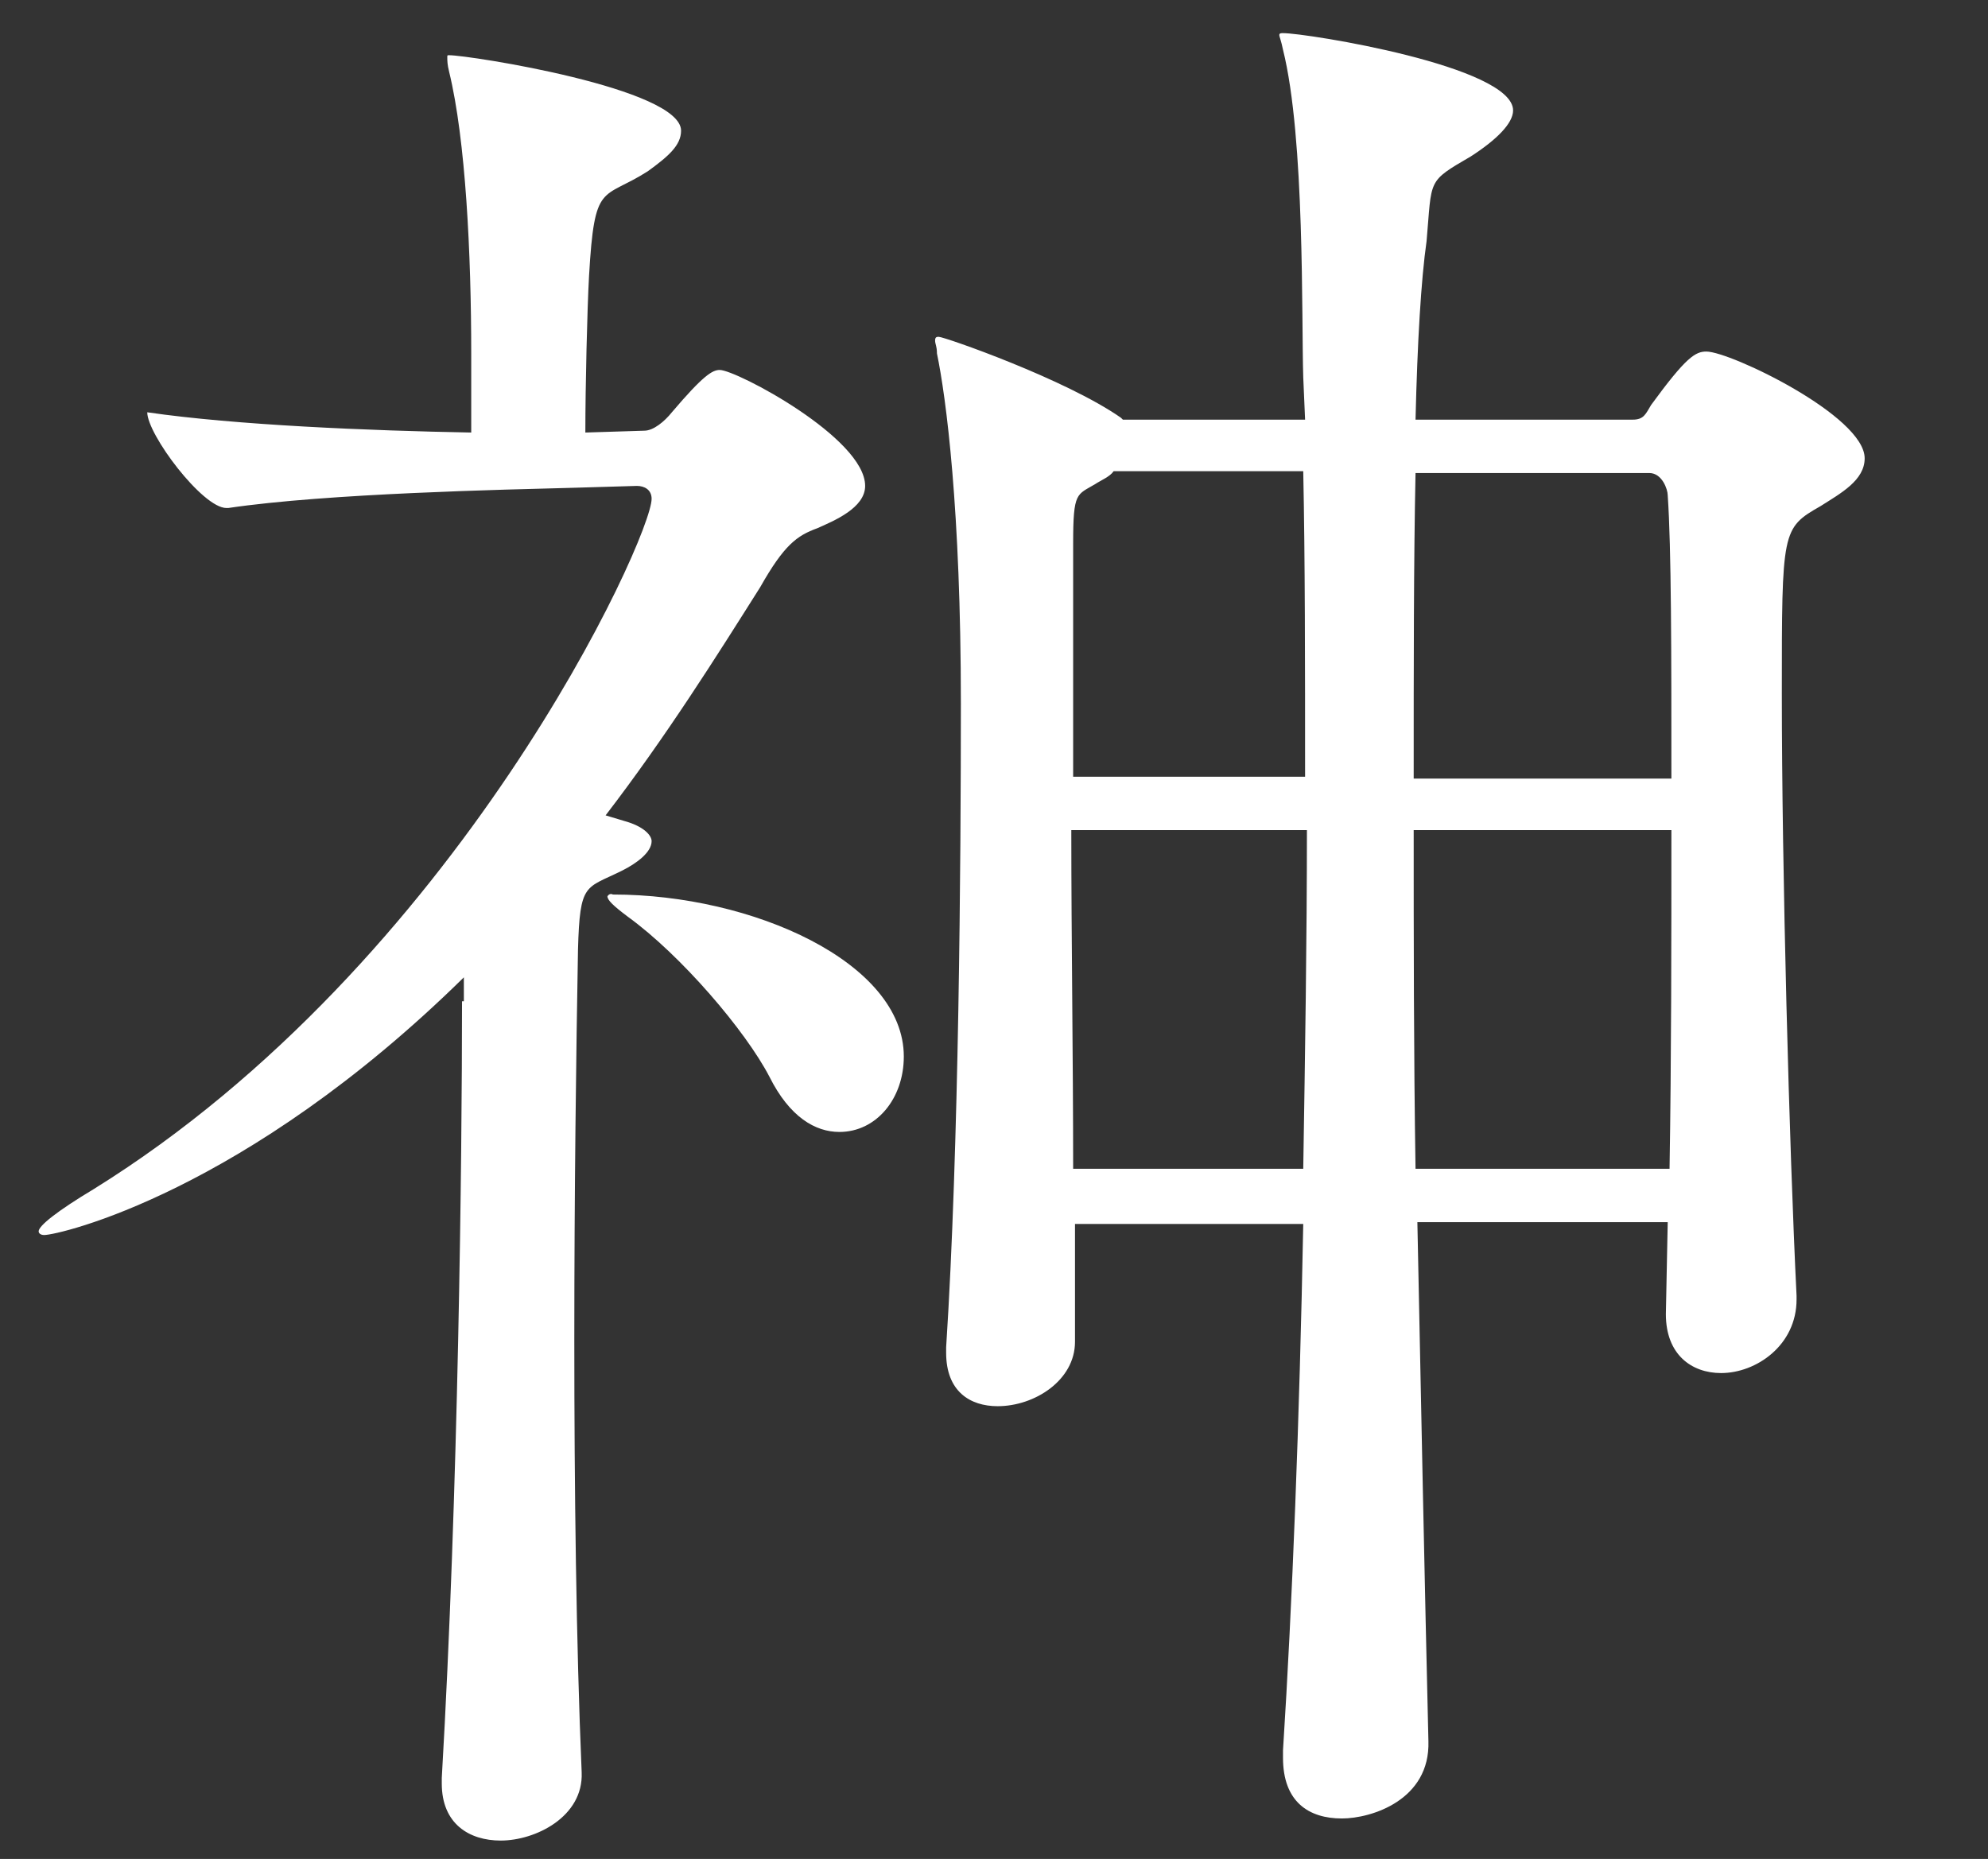 <?xml version="1.0" encoding="utf-8"?>
<!-- Generator: Adobe Illustrator 26.3.1, SVG Export Plug-In . SVG Version: 6.00 Build 0)  -->
<svg version="1.1" id="レイヤー_1" xmlns="http://www.w3.org/2000/svg" xmlns:xlink="http://www.w3.org/1999/xlink" x="0px"
	 y="0px" width="108px" height="101px" viewBox="0 0 108 101" style="enable-background:new 0 0 108 101;" xml:space="preserve">
<rect x="0" y="0" width="108" height="101" fill="#333333" stroke="none"/>
<style type="text/css">
	.st0{fill:#FFFFFF;}
</style>
<path class="st0" d="M90.5,71.4c0,2.2,1.4,3.2,3,3.2c1.9,0,4.1-1.5,4.1-4c0-0.1,0-0.1,0-0.2c-0.4-8.1-0.8-23.2-0.8-32.7
	c0-8.9,0-9,2.1-10.2c1.1-0.7,2.4-1.4,2.4-2.6c0-2.3-7.3-5.8-8.6-5.8c-0.6,0-1.1,0.3-3,2.9c-0.3,0.5-0.4,0.8-1,0.8H76.9
	c0.1-4.2,0.3-7.6,0.6-9.7c0.3-3.4,0-3.2,2.4-4.6c1.4-0.9,2.3-1.8,2.3-2.5c0-2.4-11.2-4.2-12.5-4.2c-0.1,0-0.2,0-0.2,0.1
	c0,0.1,0.1,0.3,0.2,0.8c1.2,4.8,1,14.7,1.1,17.8l0.1,2.3h-9.9l-0.1-0.1c-3-2.1-9.6-4.4-9.9-4.4c-0.1,0-0.2,0-0.2,0.2
	s0.1,0.3,0.1,0.7c0.5,2.4,1.3,8.5,1.3,19c0,8.6-0.1,24.2-0.8,35c0,0.1,0,0.2,0,0.3c0,2.1,1.3,2.9,2.8,2.9c2,0,4.2-1.4,4.2-3.5v-6.4
	h12.4c-0.2,10.6-0.6,20.8-1.1,28.6c0,0.1,0,0.3,0,0.4c0,2.4,1.4,3.3,3.2,3.3c1.6,0,4.8-1,4.7-4.2c-0.2-8.4-0.4-18.3-0.6-28.2h13.6
	L90.5,71.4z M33,48.7c0,0.2,0.3,0.5,1.1,1.1c2.9,2.1,6.4,6.2,7.7,8.7c1.1,2.2,2.5,3,3.8,3c2,0,3.5-1.8,3.5-4.1
	c0-5.1-8.2-8.8-15.8-8.8C33.1,48.5,33,48.7,33,48.7z M25.1,54.4c0,8.6-0.2,26.7-1.1,42.2c0,0.1,0,0.2,0,0.3c0,2.2,1.5,3.1,3.2,3.1
	c1.9,0,4.5-1.3,4.4-3.7c-0.3-7-0.4-15.5-0.4-23.5s0.1-15.7,0.2-21.2c0.1-3.7,0.4-3.3,2.4-4.3c0.8-0.4,1.6-1,1.6-1.6
	c0-0.3-0.4-0.8-1.5-1.1l-1-0.3c3.3-4.3,6-8.6,8.4-12.4c1.3-2.3,2-2.8,3.1-3.2c0.9-0.4,2.6-1.1,2.6-2.3c0-2.6-7-6.3-7.9-6.3
	c-0.4,0-0.9,0.3-2.6,2.3c-0.4,0.5-1,1-1.5,1l-3.2,0.1c0-2.5,0.1-6.7,0.2-8.5c0.3-5.2,0.7-4.1,3.2-5.7c1.1-0.8,1.8-1.4,1.8-2.2
	c0-2.3-11.5-4.1-12.6-4.1c-0.1,0-0.1,0-0.1,0.1c0,0.2,0,0.4,0.1,0.8c0.9,3.7,1.2,9.9,1.2,15.3v4.3c-5.5-0.1-12.8-0.4-17.6-1.1
	c0,1.2,3,5.2,4.3,5.2h0.1c5.4-0.8,15.1-1,18.8-1.1l3.4-0.1c0.4,0,0.8,0.2,0.8,0.7c0,2.1-10.5,25.2-30.3,37.5c-2,1.2-3,2-3,2.3
	c0,0.1,0.1,0.2,0.3,0.2c0.8,0,10.9-2.3,22.8-14V54.4z M76.8,42.3c0-6.2,0-11.8,0.1-16.6h12.7c0.7,0,1,0.9,1,1.2
	c0.2,2.9,0.2,8.6,0.2,15.4H76.8z M58.3,42.3V29.5c0-2.8,0.2-2.6,1.2-3.2c0.3-0.2,0.8-0.4,1-0.7h10.3c0.1,4.8,0.1,10.6,0.1,16.6H58.3
	z M76.9,63.5c-0.1-6.3-0.1-12.5-0.1-18.4h14c0,5.9,0,12.4-0.1,18.4H76.9z M58.3,63.5c0-6-0.1-12.5-0.1-18.4h12.8
	c0,5.9-0.1,12.2-0.2,18.4H58.3z M153.3,20.6c1.3-0.1,2.6-0.2,4-0.2c20.9,0,32.1,14.9,32.1,31.1c0,13.6-7.8,32.8-36.7,40.6
	c-3.2,0.9-5,1.8-5,2.3c0,0.2,0.6,0.4,1.5,0.4c9,0,47.3-9.5,47.3-42.9c0-17.9-12.9-35.2-37.8-35.2c-29.7,0-44.3,26.5-44.3,43.2
	c0,4.1,0.9,7.6,2.6,10c4.5,6.5,6.5,13.9,11.9,13.9c9.5,0,28.7-24.5,28.7-48.6C157.6,28.2,156.1,22.6,153.3,20.6z M130,74.5
	c-5.3,0-10.1-7.4-10.1-17.1c0-14.4,10.7-30.9,27.6-35.8c0.2,0,0.5,0,0.9-0.1c0.4-0.1,0.8-0.1,1.1-0.1c2.4,0,4.3,1.9,4.3,9.8
	C153.8,51.5,137.4,74.5,130,74.5z M302.1,17.2c1.8,0,2.2-0.7,2.2-1.3c0-1.9-5.5-7.4-9-8.7c-0.2-0.1-0.4-0.1-0.7-0.1
	c-1.5,0-5.2,5.3-5.8,6.3c-0.3,0.5-1,1-1.6,1h-22.6c-5.9,0-18.9-0.3-29.1-1.5c0,1.3,3,5.4,4.7,5.4h0.1c8.8-0.9,18-1,23.9-1h19.1
	c0.1,1.5,0.7,7.5,0.7,36c0,14.7-0.1,29.7-0.3,32.3c-0.2,3.4-2.9,5.1-8.4,5.1c-3.1,0-7.1-0.6-12.2-1.5c-0.7-0.1-1.1-0.2-1.3-0.2
	s-0.3,0.1-0.3,0.2c0,0.8,11.5,5.6,13.8,8c0.8,0.9,1.3,1.2,2.3,1.2c4.2,0,13.5-3.4,13.5-12.1c0-2.3-0.3-7.9-0.4-11.7
	c-0.1-3.7-0.3-16.4-0.3-28.5c0-9.6,0.1-18.8,0.4-23c0.2-3.3,0-3.1,2.1-4c0.8-0.3,1.2-0.8,1.2-1.2c0-0.2-0.1-0.4-0.3-0.7H302.1z
	 M228.1,19.8c2.2,0,4.1-2,4.1-4.5c0-6.2-9.9-9.1-16.4-9.1c-1.2,0-1.8,0-1.8,0.2c0,0.2,0.4,0.5,1.3,1.2c3.3,2.4,6.9,6.3,8.5,9
	C225.1,19,226.7,19.8,228.1,19.8z M262,67.2c0,2.3,1.3,3.2,2.9,3.2c1.1,0,4.3-1.1,4.2-4.2c-0.3-6.6-0.8-14.9-0.8-21.5
	c0-1.2,0-2.4,0-3.5c0.1-2.5,0-2,1.7-3.3c0.8-0.6,2.3-1.4,2.3-2.6c0-2.3-6.6-5.7-8.1-5.7c-0.9,0-1.3,0.9-2.8,3.1
	c-0.3,0.5-0.9,0.9-1.4,0.9h-9.4c-2.4-1.8-8.9-4.8-9.8-4.8c-0.2,0-0.3,0.1-0.3,0.3s0.1,0.4,0.1,0.7c0.9,4.2,1.2,13.5,1.2,15.4
	c0,1.3,0,2.5,0,3.9c0,6.8-0.2,13.5-1,24.2c0,0.1,0,0.2,0,0.3c0,2.2,1.4,3.1,3.1,3.1c2.1,0,4.4-1.4,4.4-3.7l-0.1-9.4H262v3.6V67.2z
	 M218.7,42.7c2.1,0,3.8-2,3.8-4.4c0-5.5-7.7-7.1-13.8-7.1c-0.2,0-4.6,0-4.6,0.5c0,0.2,0.4,0.4,1.3,1c3.2,1.8,7.5,5.2,9.4,7.7
	C216,42.1,217.4,42.7,218.7,42.7z M220.3,98.8c3,0,6.2-4.3,3.6-11.7c-1.1-3.3-1.7-6.9-1.7-10.9c0-8.4,2.3-20.5,15.1-51.5
	c0.3-0.9,0.6-1.8,0.6-2.2c0-0.3,0-0.4-0.2-0.4c-1.7,0-17.6,33.3-20.6,40c-2.1,4.7-4.7,5.2-9.1,5.2c-1.7,0-2.6,0.2-2.6,0.7
	c0,0.3,0.8,0.8,2.6,1.2c7.3,1.9,8.9,6,8.9,10.7c0,3.2-0.8,6.6-1,9.8c0,0.4,0,0.9,0,1.3C215.9,96.4,218.1,98.8,220.3,98.8z M248,60.7
	c0-2.3,0-4.5,0-6.5c0-15.6,0-15.6,1.9-17.3l0.4-0.3h10.9c0.7,0,0.9,0.8,0.9,1.3c0.1,2.8,0.2,5.6,0.2,8.5c0,4.6-0.1,9.5-0.2,14.3H248
	z M378.1,51.1c1.4,0,2.5-1.3,2.5-2.9c0-4.3-5.9-5.9-10.4-5.9c-2.4,0-4,0.5-4,0.7c0,0.3,0.7,0.5,1.4,0.9c2.4,1.3,5.5,3.3,8,6
	C376.5,50.8,377.4,51.1,378.1,51.1z M368.5,55.7c1.4,0,2.6-1.3,2.6-3.1c0-2.9-3.4-6.1-10.6-6.1c-2.2,0-3.5,0.5-3.5,0.5
	c0,0.3,0.6,0.5,1.4,0.9c2.4,1.3,5.4,3.6,7.7,6.4C366.9,55.3,367.7,55.7,368.5,55.7z M364.9,89.2c0-1.6-1.6-3-4.1-3
	c-0.7,0-1.5,0.1-2.3,0.4c-1.9,0.6-3.7,0.9-5.3,0.9c-2.7,0-14.4-0.7-14.4-19.1c0-11.6,4.7-25.6,11.2-29.1c2.5-1.3,7.7-2.5,13-2.5
	c1.7,0,3.3,0.1,4.9,0.4c0.7,0.1,1.4,0.2,2.1,0.2c3,0,4.3-1.3,4.3-2.8c0-1.4-1.3-4.3-9.6-4.3c-0.2,0-0.3,0-0.5,0
	c-4,0.3-5.4,1.4-7.3,1.8c-13.7,3.6-29.4,12.1-33.7,13.5c-1.9,0.6-3.6,0.9-5.2,0.9c-1.6,0-3.1-0.3-4.4-0.5c-0.6-0.1-1.3-0.4-1.9-0.4
	c-0.6,0-0.7,0.5-0.7,0.9c0,3.1,3.7,4.8,7.7,4.8c2.1,0,4.1-0.5,5.9-1.3c8.8-4.6,19.2-8.9,20.1-8.9c0.1,0,0.1,0.1,0.1,0.1
	c0,0.2-0.4,0.6-1.1,1.3c-4.8,5-8.6,17.8-8.6,28.9c0,21.2,14.7,22.8,18.9,22.8C357.6,94.1,364.9,92.8,364.9,89.2z M456.6,95.6
	c0,2.3,1.5,3.3,3.3,3.3c0.6,0,5.1-0.4,4.8-4.6c-0.4-13.6-1-37.4-1-52.5c0-14.3,0.1-14.5,2.3-15.6c1.9-0.9,3.2-1.8,3.2-3
	c0-2.6-8.5-7.6-9.8-7.6c-1,0-3.3,2.5-4.1,3.6c-0.4,0.5-1.1,1-1.8,1h-26.3c2.2-3,5.1-7.7,6.8-10c0.5-0.8,0.9-1.4,2.2-1.5
	c2.5-0.2,3.7-1,3.7-1.9c0-2.4-12.3-6.3-13.2-6.3c-0.2,0-0.3,0.1-0.3,0.4c0,0.1,0,0.1,0,0.2c0.1,1,0.1,2.3,0.1,3.6
	c0,2.3-0.1,4.6-2.9,15.4h-10.2c-0.1-0.1-0.3-0.2-0.4-0.3c-2.8-2-10.3-5.2-11.5-5.2c-0.1,0-0.1,0.1-0.1,0.3c0,0.1,0,0.3,0.1,0.8
	c1.8,7.9,1.8,27.5,1.8,41.1c0,12.9-0.2,26.3-1,38.7c0,0.1,0,0.2,0,0.3c0,2.4,1.5,3.4,3.2,3.4c2.3,0,4.8-1.7,4.8-4.2V90h46.3
	l-0.1,5.5V95.6z M455.2,23.4c0.9,0,1.4,0.8,1.4,1.5c0.2,4.2,0.3,10,0.3,16.7h-46.6V28.8c0-3,0.1-3.5,2-4.7c0.3-0.2,0.7-0.4,0.9-0.7
	H455.2z M457,62.8h-46.8c0-6.6,0.1-12.9,0.1-18.3H457V62.8z M457,65.8c0,7-0.1,14.2-0.2,21.2h-46.4c0-6.9-0.1-14.2-0.1-21.2H457z
	 M564.2,24.1c1.9,0,3.3-1.8,3.3-3.8c0-5-6.4-7.2-12.8-7.2c-1.4,0-3.7,0.1-3.7,0.4c0,0.1,0.3,0.3,0.9,0.7c3.2,1.8,6.6,4.7,8.6,7.5
	C561.7,23.5,563,24.1,564.2,24.1z M576.3,34.1c1.8,0,2.2-0.7,2.2-1.4c0-3-7.9-8.6-9.3-8.6c-1.2,0-4.6,4.8-5.6,6.3
	c-0.3,0.6-0.8,1-1.4,1h-14.2c0.9-5.7,1.2-12,1.2-18.9c0-4.4,0.4-4.3,2-5c1.4-0.7,2.1-1.4,2.1-2.2c0-2.7-10.2-3.7-10.9-3.7
	c-0.9,0-0.9,0.2-0.9,0.3c0,0.1,0,0.2,0,0.3c0.8,4.1,1.1,8.9,1.1,16c0,4.6-0.2,9-0.8,13.1c-4.4-0.2-9.7-0.6-15.2-1.2
	c0.5-1.4,1.1-2.9,1.5-4.4c0.9-2.5,2.2-2.5,3.3-2.9c1-0.3,2.8-0.9,2.8-2.1c0-1.5-6.8-6.6-7.9-6.6c-0.1,0-1.4,0.8-2.8,2.1
	c-0.4,0.6-1,1-1.5,1h-12.9c0.5-1.5,1.1-3.1,1.6-4.7c1.4-4.4,1.4-3.5,3.6-4.2c1.4-0.4,2.2-1.1,2.2-1.9c0-2.1-9.6-4.8-10.9-4.8
	c-0.2,0-0.4,0.1-0.4,0.9c-0.2,3.6-0.3,5.6-1.3,9.2c-4,14.5-11.7,31.7-17.7,38.9c-1.1,1.3-1.9,2.6-1.9,3.1c0,0.1,0,0.2,0.1,0.2
	c0.4,0,1.3-0.7,3.1-2.2c2.9-2.5,5.7-5.7,8.6-9.6c2.9,1.7,5.2,4.4,6.7,6.3c1.2,1.4,2.3,2,3.3,2c1.8,0,3-1.8,3-3.7
	c0-5.3-6.6-5.7-9.5-5.7c-1,0-1.9,0-2.8,0.1c2.2-3.1,4.4-6.6,6.5-10.7c2.6,1.6,4.7,4.2,6.2,5.9c1.2,1.4,2.3,2,3.3,2
	c1.8,0,3-1.8,3-3.7c0-5.4-7.2-5.7-9.5-5.7c-0.8,0-1.5,0.1-2.2,0.1c1.3-2.8,2.6-5.6,3.9-8.8h13.4c0.5,0,0.9,0.2,0.9,0.7
	c0,0.1-7.7,38.2-35.1,55c-2,1.2-2.9,2.1-2.9,2.4c0,0.1,0.1,0.2,0.3,0.2c0.9,0,25.6-7,40.9-45.5c1,1.2,2.2,2.3,3.1,2.3h0.1
	c5.1-0.6,9-0.9,12.5-1c-3.1,18.8-12.3,31.3-31.2,39.2c-1.1,0.4-2.1,1-2.1,1.3c0,0,0.1,0.1,0.3,0.1c0.3,0,1.1-0.2,2.4-0.5
	c22.8-6.4,33-19.4,36.7-40.2c5.9,27.9,23.1,38.4,24.2,38.4c0.6,0,1-0.2,1.3-0.7c2.5-2.9,11-3.9,11-4.8c0-0.2-0.3-0.3-1-0.5
	c-16.8-4.4-28.6-16.6-33.8-32.3H576.3z M575.6,97.7c1.9,0,3.3-1.8,3.3-4.4c0-8.9-16.9-15.7-20.7-15.7c-0.3,0-0.4,0-0.4,0.2
	s0.3,0.6,1,1.2c3,3,8.8,9.2,12.1,15C572.5,96.6,574.1,97.7,575.6,97.7z M547.4,98.6c2,0,3.9-2.2,3.9-5.3c0-7.8-11.8-15.2-14-15.2
	c-0.2,0-0.2,0-0.2,0.1c0,0.2,0.2,0.7,0.5,1.3c2.1,3.7,4.5,10.1,5.7,14.5C544.2,97.3,545.8,98.6,547.4,98.6z M520.8,99.4
	c2.1,0,5.3-2.3,5.2-7.2c-0.1-5.8-7.2-13.9-8.2-13.9c-0.1,0-0.1,0.1-0.1,0.3s0,0.5,0.1,1c0.2,1.4,0.3,4,0.3,6.5
	c0,2.9-0.1,5.8-0.3,7.4c-0.1,0.5-0.1,1-0.1,1.4C517.6,98.1,519.1,99.4,520.8,99.4z M490.1,100.1c7.7,0,15-9.6,15-19.6
	c0-2.8-0.3-3.1-0.5-3.1s-0.4,0.3-0.8,0.9c-2.4,4.7-5.9,10.1-13,12.8c-3.6,1.3-5.2,3.5-5.2,5.4C485.6,98.5,487.3,100.1,490.1,100.1z
	 M645.2,88.3c0,0.8,11.1,5.9,12.6,8.4c0.6,1,1,1.2,1.9,1.2c5.1,0,13.4-3.6,13.4-12.7c0-2.4-0.4-11-0.4-13.1
	c-0.2-9.3-0.3-20-0.3-30.4c0-9.1,0.1-18,0.4-25.2c0.2-5.4,0.2-4.4,2.4-5.6c1-0.6,2-1.4,2-2.3c0-0.7-0.4-1.3-1.7-1.8
	c-0.5-0.2-9.2-2.4-10.3-2.4c-0.2,0-0.3,0.1-0.3,0.3c0,0.1,0,0.3,0.1,0.7c1,4.6,1.5,9.9,1.5,44.2c0,12.5-0.1,25.6-0.3,34.8
	c-0.1,3.3-1.4,5.8-7.6,5.8c-3,0-6.9-0.5-12.4-1.9c-0.4-0.1-0.7-0.1-0.9-0.1C645.2,88.3,645.2,88.3,645.2,88.3z M646.6,73.4
	c0,2.6,1.3,3.6,2.9,3.6c1.9,0,4.1-1.7,4-4.3c-0.3-7.5-0.5-18-0.5-28.3c0-8.1,0.1-16.1,0.5-21.9c0.3-4.3,0.4-3.4,2.6-4.7
	c1-0.7,1.6-1.4,1.6-2.2c0-2.8-10.8-4.4-11.4-4.4c-0.2,0-0.2,0.1-0.2,0.2c0,0.1,0,0.3,0.1,0.7c0.7,3.2,1.2,11.9,1.2,25.1
	c0,11.2-0.3,24.2-0.8,36C646.6,73.3,646.6,73.4,646.6,73.4z M640.1,59.8c1.8,0,2.3-0.7,2.3-1.4c0-1.8-4.6-5.7-7.5-6.8
	c-0.2,0-0.4-0.1-0.8-0.1c-1.5,0-4.5,4.5-4.6,4.7c-0.3,0.5-1.1,0.9-1.4,0.9h-11.7v-9.6H632c1.7,0,2.1-0.7,2.1-1.4
	c0-2.2-4.7-5.7-6.4-6.3c-0.2,0-0.4-0.1-0.7-0.1c-0.3,0-0.5,0.1-0.8,0.3c-1,1-1.8,2-2.8,3.8c-0.3,0.5-1.1,0.9-1.3,0.9h-5.7
	c0-3,0-6,0.1-8.7h16.5c1.7,0,2.1-0.7,2.1-1.4c0-1.7-2.6-4.5-5.7-6.2c3.2-1.9,6.7-5,10.1-5.2c2.8-0.2,4-1.3,4-2.6
	c0-1.4-4.1-5.3-7.6-6.9c-0.1-0.1-0.3-0.1-0.4-0.1c-0.6,0-1.5,0.3-2.8,2.2c-0.3,0.4-1.2,0.9-1.7,0.9h-14.3c0-7.3,0.3-7.6,2.6-8.8
	c1.3-0.7,2.1-1.4,2.1-2.2c0-2.1-10.3-3.6-11.9-3.6c-0.2,0-0.3,0-0.3,0.2c0,0.1,0,0.4,0.1,0.8c1.1,4.5,0.9,6.6,1,11.7v2h-14.3
	c-0.2-3.1-1-6-1.7-6c-0.3,0-0.5,0.4-0.7,1.2c-0.7,5.5-2.1,8.4-7.2,13.2c-1.4,1.3-2,2.8-2,4c0,2.1,1.5,3.6,3.5,3.6
	c3.9,0,7.8-5.2,8-13.2h34.4c0.4,0,0.9,0.2,0.9,0.8c0,1.2-2.3,5.7-3.4,7.6c-0.2,0-0.4-0.1-0.8-0.1c-1.5,0-4.2,4.5-4.3,4.7
	c-0.3,0.5-1.1,0.9-1.4,0.9h-4.9c0.3-5.2,0.3-5.4,1.5-5.9c1.5-0.5,2.5-1.3,2.5-2c0-1.9-9.2-2.9-10.4-3c-0.9,0-1.1,0-1.1,0.2
	c0,0.1,0,0.3,0.1,0.5c1.1,3.6,1.3,7.3,1.3,9.7v0.4c-5.1-0.1-10.9-0.4-19.5-1.5c0,1.2,2.5,5.3,4.4,5.3h0.1c7.5-0.8,10.7-1,15-1v8.7
	c-4.8,0-10.3-0.2-18.9-1.4c0,1.3,2.9,5.1,4.5,5.1h0.1c7.5-0.9,9.6-0.9,14.3-0.9c0,3.5,0,6.9-0.1,9.6h-2c-5.5,0-14.1-0.3-24-1.5
	c0,1.2,2.5,5.3,4.4,5.3h0.1c8.6-0.9,13.8-1,19.1-1H640.1z M624.4,92.3c0,2.2,1.3,3.2,2.9,3.2c2.3,0,4.3-2,4.2-4.1
	c-0.4-5.9-0.7-10.4-0.7-15.2c0-1.5,0.1-1.2,1.5-2.4c0.8-0.5,2.3-1.4,2.3-2.5c0-1.7-5.8-5.9-8-5.9c-1,0-2.5,2.4-2.9,3
	c-0.3,0.6-1,0.9-1.5,0.9h-17.7c-4.1-2.5-9-4.4-9.1-4.4s-0.1,0.1-0.1,0.3c0,0.1,0,0.3,0,0.5c0.9,5.7,0.9,9.2,0.9,11.7
	c0,3.1-0.1,8.9-0.8,17.2c0,0.1,0,0.3,0,0.4c0,2.1,1.3,3,2.9,3c2.8,0,4.3-1.9,4.3-3.7c0-1.6-0.1-3.3-0.1-4.8h22v2.9V92.3z
	 M623.5,72.1c0.7,0,1,0.9,1,1.3c0.1,1.4,0.1,3,0.1,4.7c0,2.4,0,5.2-0.1,8.4h-22.1c0-13.5,0.1-13.8,1.4-14.4H623.5z"/>
</svg>
